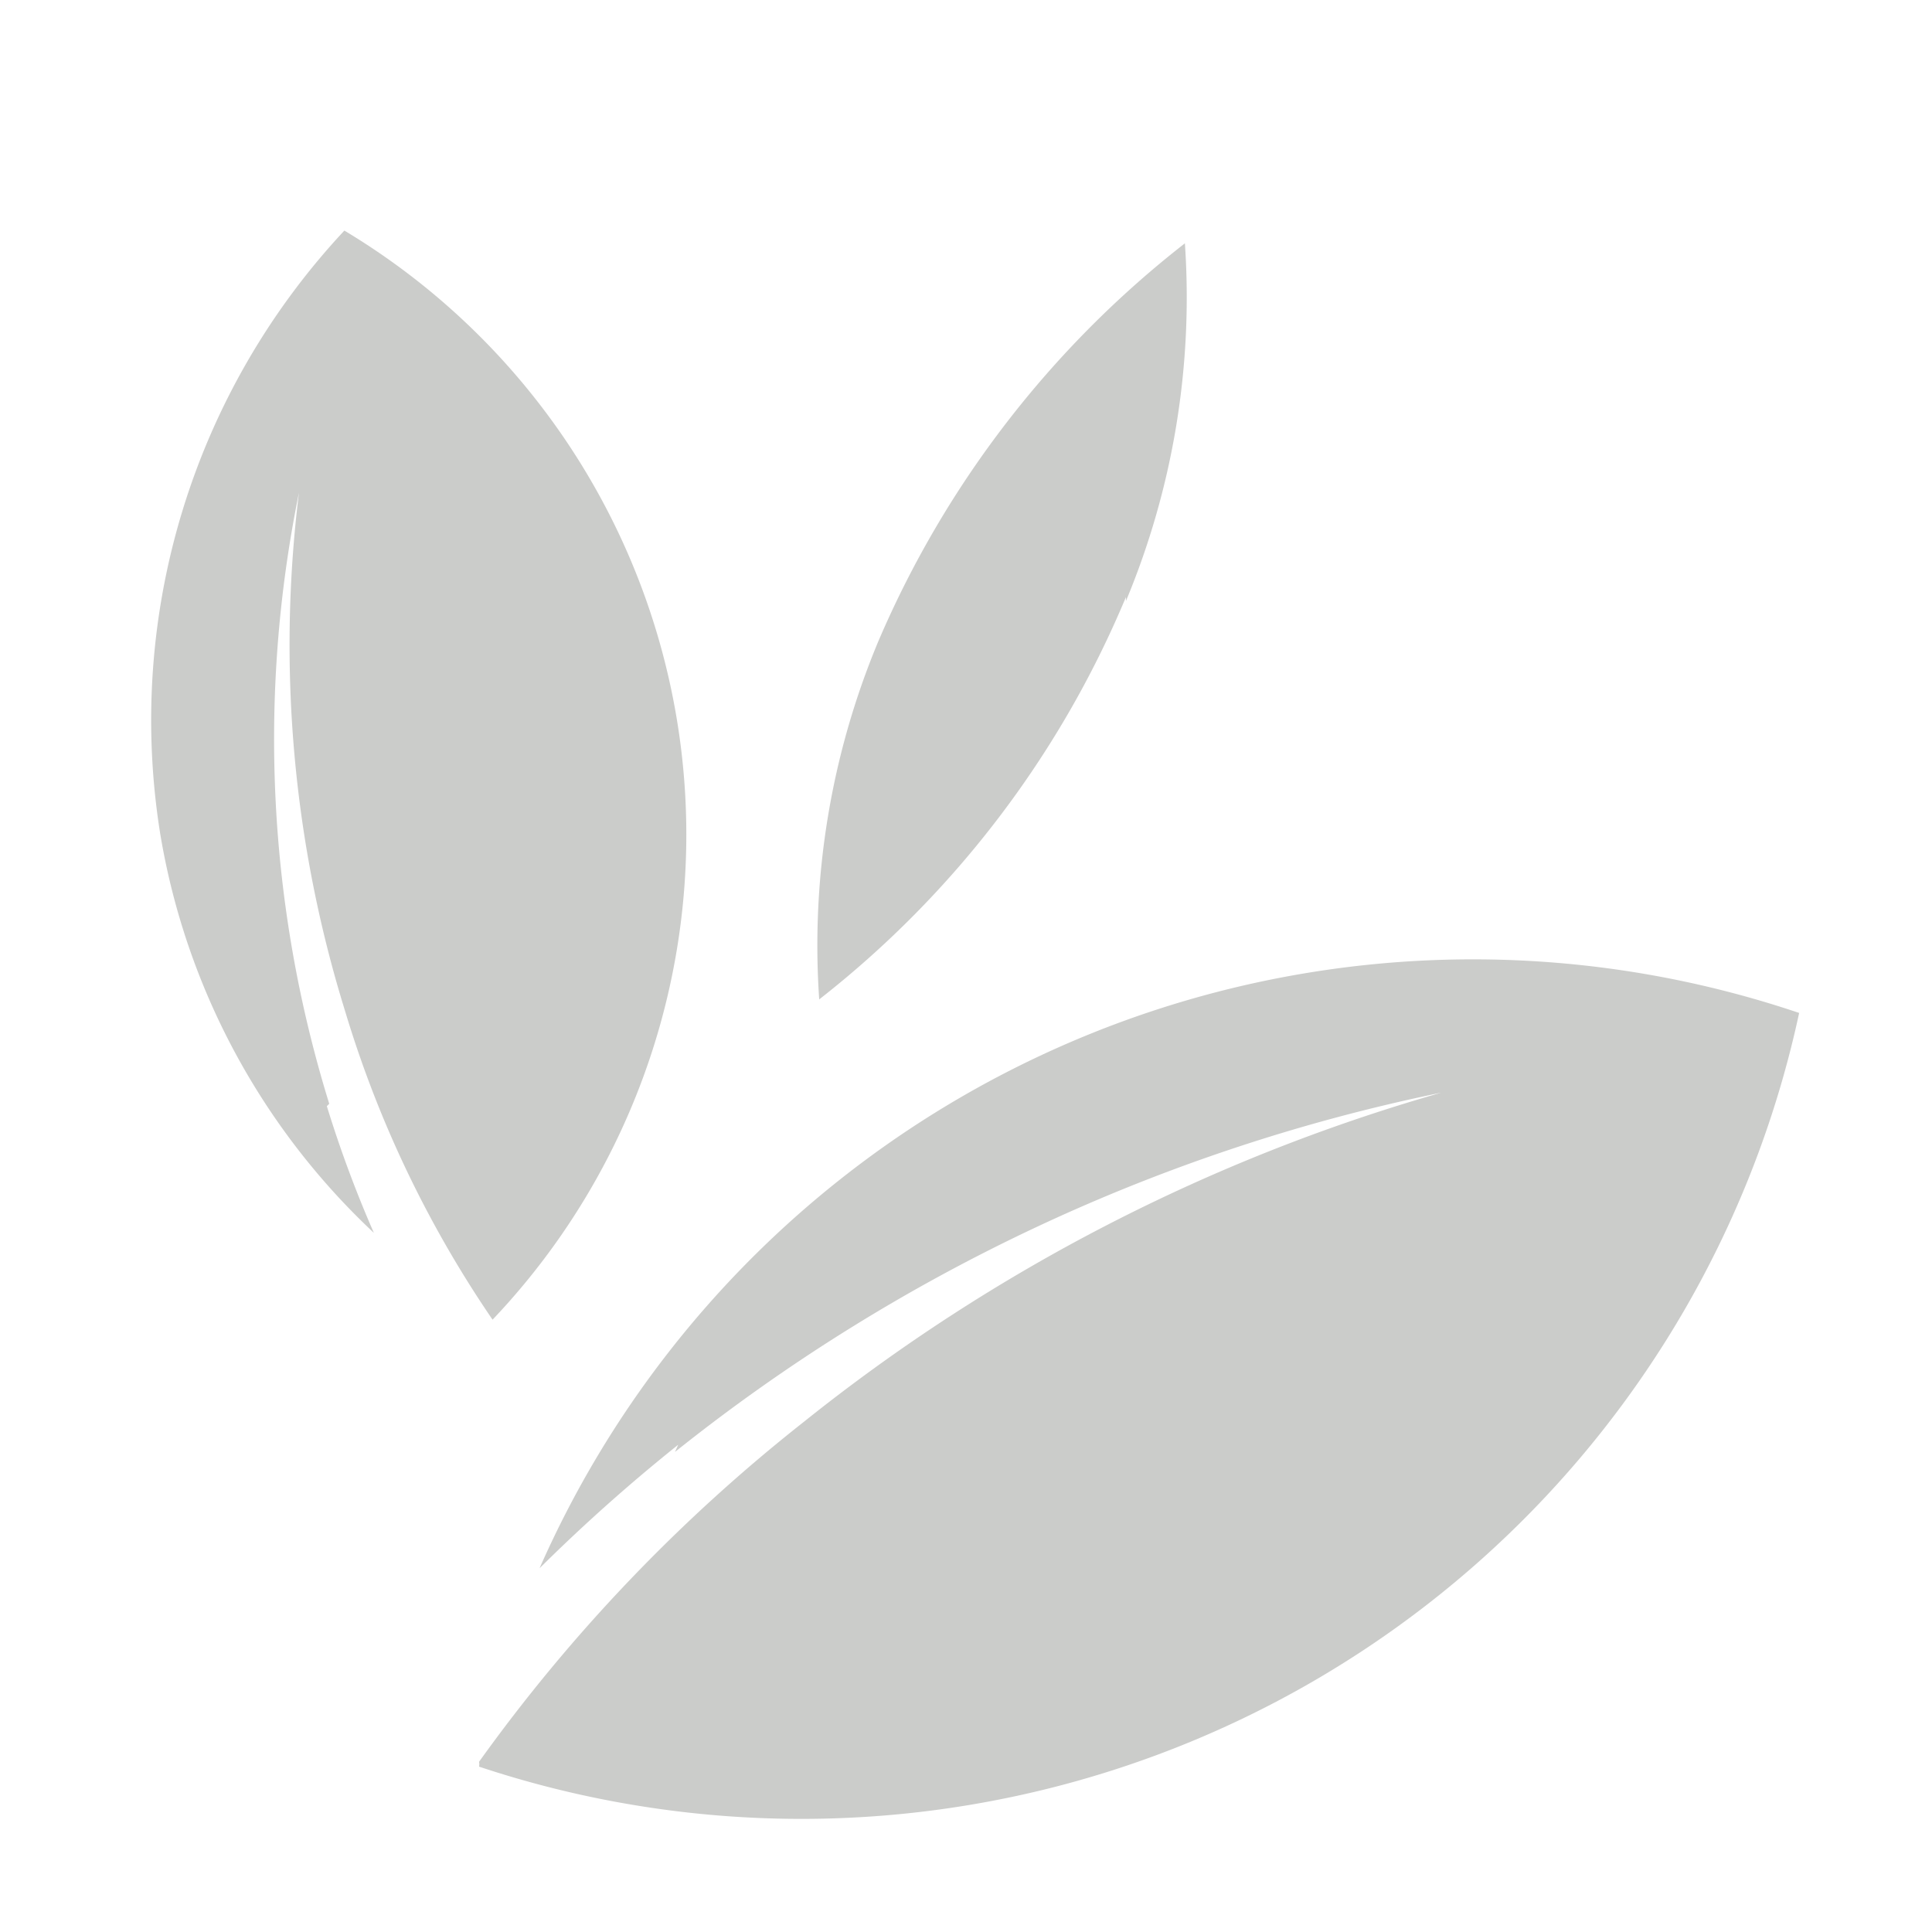 <svg width="97" height="97" fill="none" xmlns="http://www.w3.org/2000/svg"><g clip-path="url(#a)"><path fill-rule="evenodd" clip-rule="evenodd" d="M56.53 30.177a39.6 39.6 0 0 0 2.96-17.96 50.52 50.52 0 0 0-15.4 20 39.6 39.6 0 0 0-2.96 17.96 50.16 50.16 0 0 0 15.4-20.2v.2Zm-40 25.24a61.92 61.92 0 0 1-1.52-30.68 62.038 62.038 0 0 0 2.32 26.04 56 56 0 0 0 7.4 15.48 35.36 35.36 0 0 0-7.44-54.68 36 36 0 0 0-9.24 30.32 35.4 35.4 0 0 0 10.72 20 59.697 59.697 0 0 1-2.36-6.36l.12-.12Zm17.52 17.12a87.204 87.204 0 0 0-6.96 6.2 51.2 51.2 0 0 1 63.24-27.88 51.24 51.24 0 0 1-66.28 37.84.52.52 0 0 0 0-.24 84 84 0 0 1 16.32-17.08 91.28 91.28 0 0 1 32-16.52 90.88 90.88 0 0 0-38.48 18.04l.16-.36Z" fill="#CBCCCA"/></g><defs><clipPath id="a"><path fill="#fff" transform="translate(.318 .635)" d="M0 0h96v96H0z"/></clipPath></defs></svg>